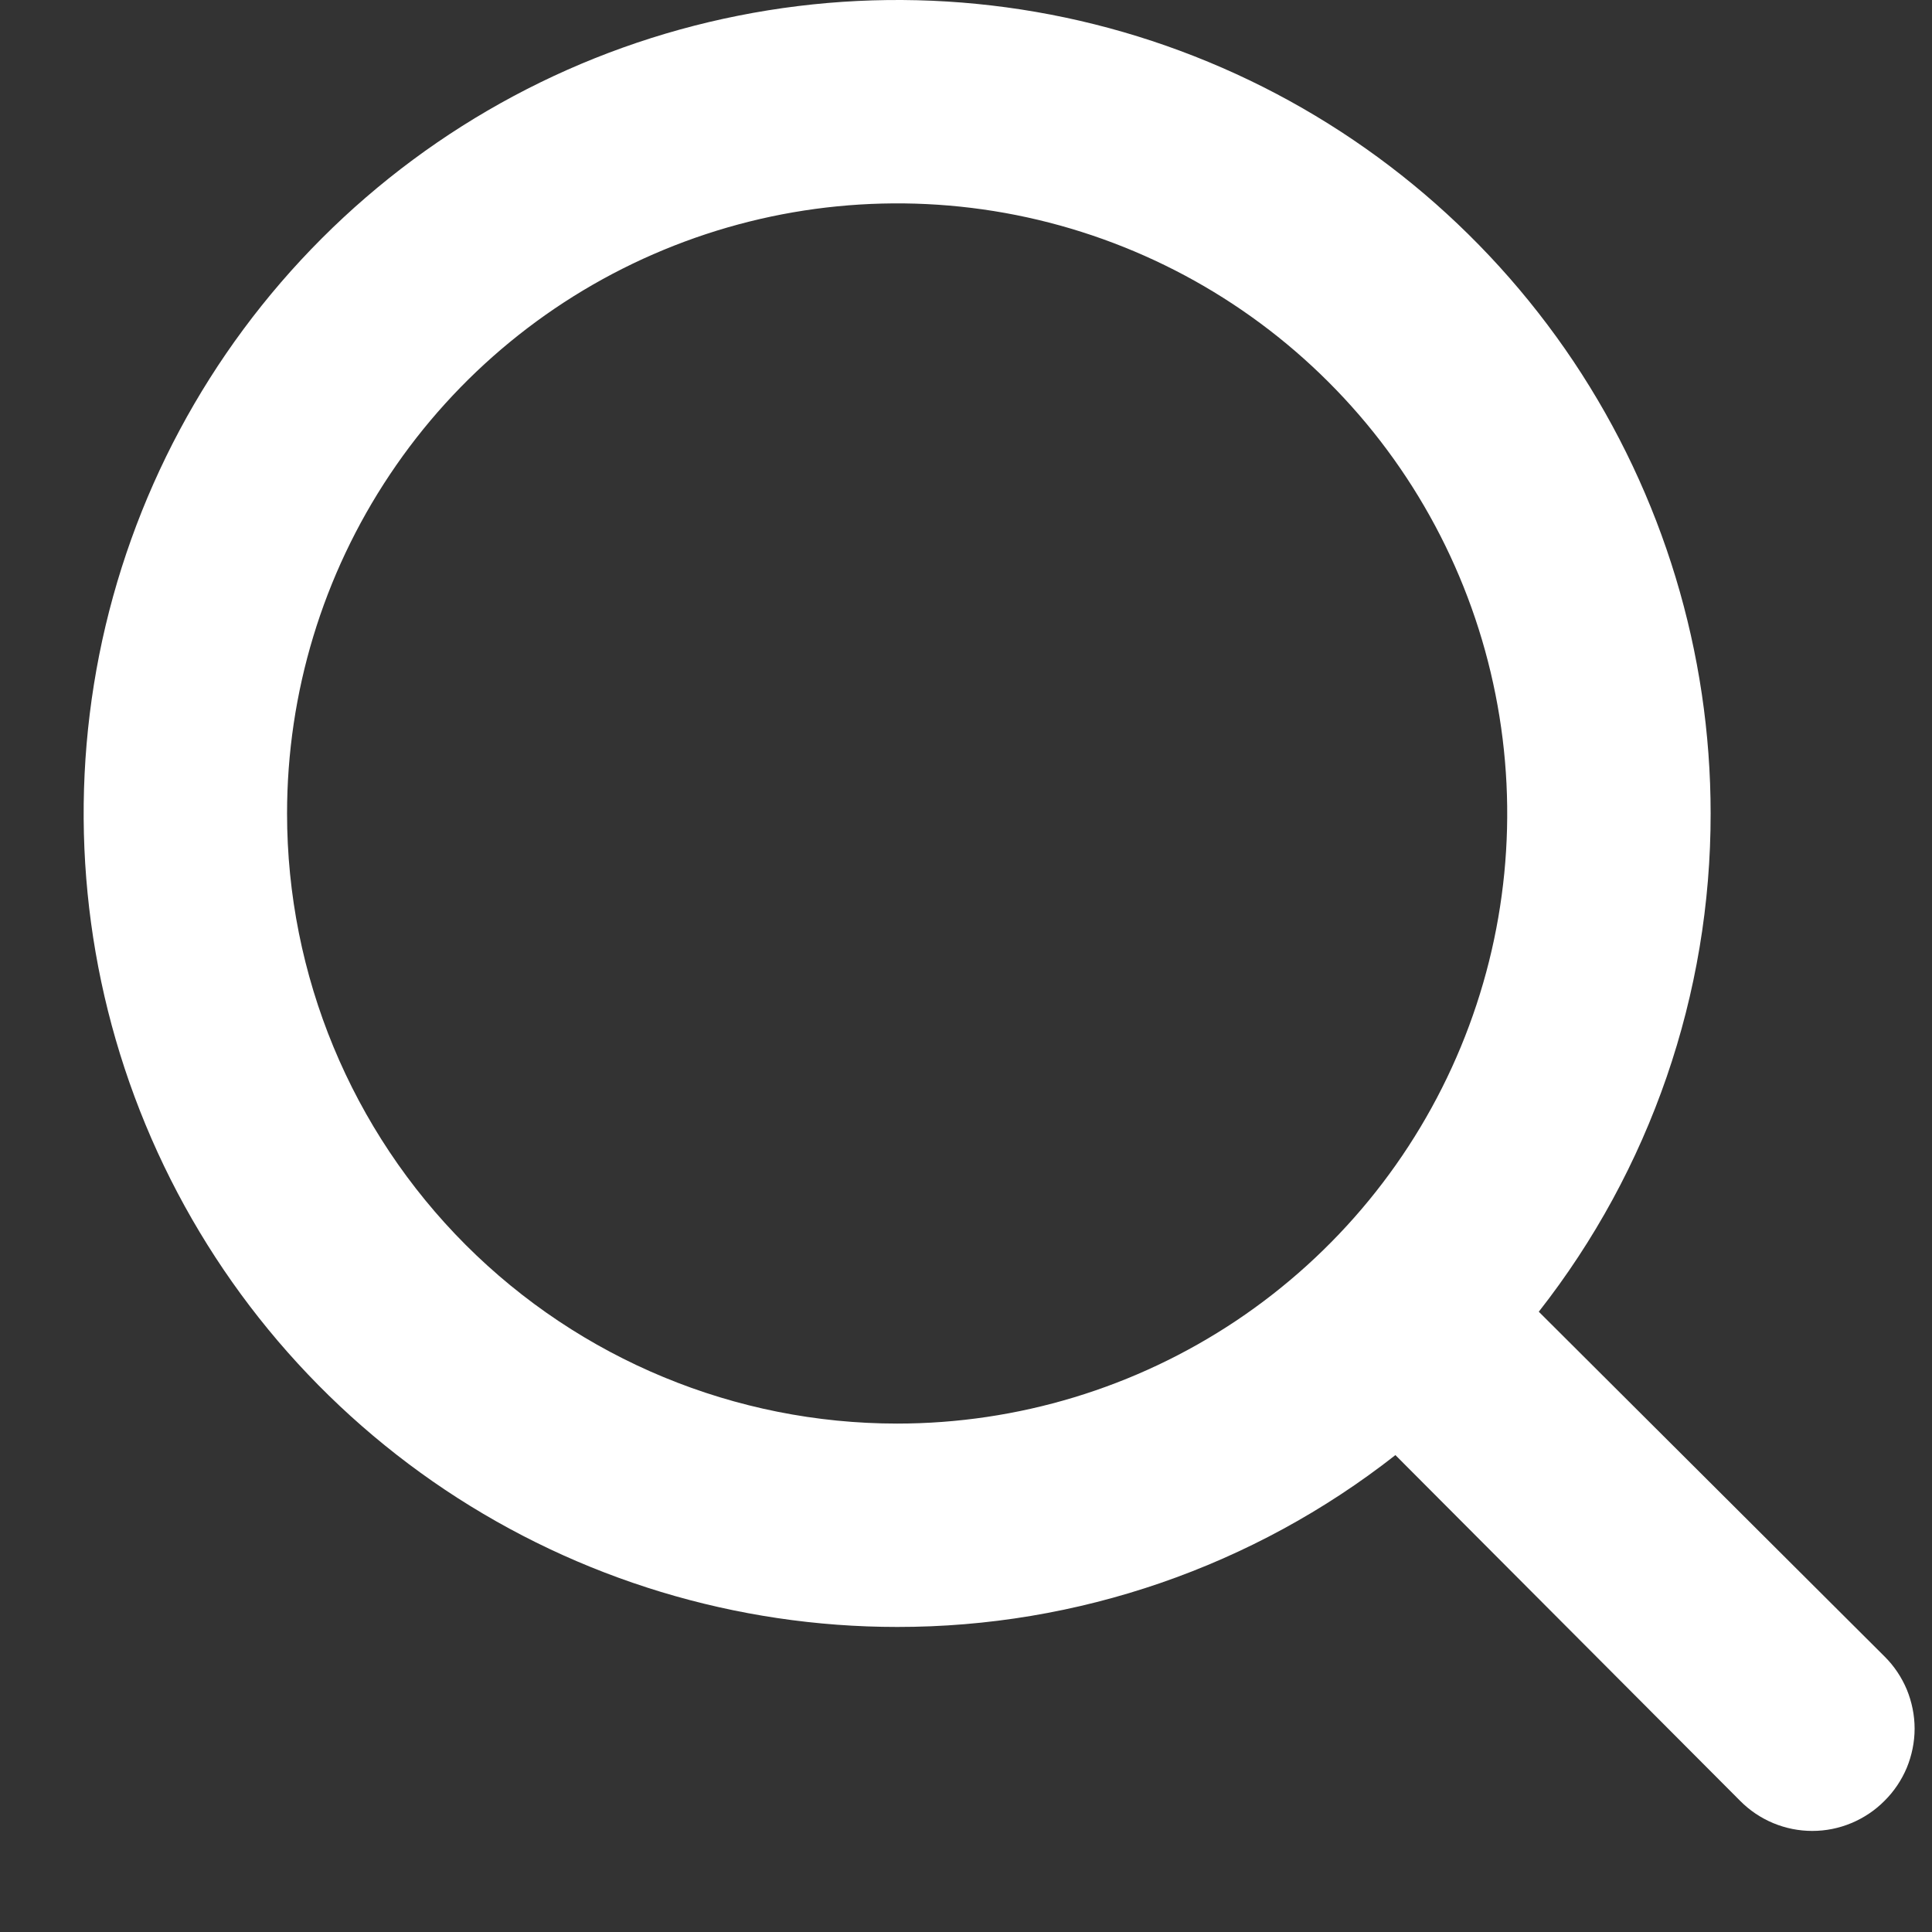 <svg width="19" height="19" viewBox="0 0 19 19" fill="none" xmlns="http://www.w3.org/2000/svg">
<rect x="0" y="0" width="19" height="19" fill="#333333" stroke="none"/>
<g id="evaSearchFill0">
<g id="evaSearchFill1">
<path id="evaSearchFill2" d="M18.533 16.29L15.133 12.9C16.23 11.502 16.825 9.777 16.823 8C16.823 6.418 16.354 4.871 15.475 3.555C14.595 2.24 13.346 1.214 11.884 0.609C10.422 0.003 8.814 -0.155 7.262 0.154C5.71 0.462 4.285 1.224 3.166 2.343C2.047 3.462 1.285 4.887 0.976 6.439C0.668 7.991 0.826 9.6 1.432 11.062C2.037 12.523 3.063 13.773 4.378 14.652C5.694 15.531 7.241 16 8.823 16C10.599 16.002 12.325 15.407 13.723 14.31L17.113 17.71C17.206 17.804 17.316 17.878 17.438 17.929C17.56 17.98 17.691 18.006 17.823 18.006C17.955 18.006 18.085 17.98 18.207 17.929C18.329 17.878 18.44 17.804 18.533 17.71C18.627 17.617 18.701 17.506 18.752 17.385C18.802 17.263 18.829 17.132 18.829 17C18.829 16.868 18.802 16.737 18.752 16.615C18.701 16.494 18.627 16.383 18.533 16.29V16.29ZM2.823 8C2.823 6.813 3.175 5.653 3.834 4.667C4.493 3.68 5.43 2.911 6.527 2.457C7.623 2.003 8.829 1.884 9.993 2.115C11.157 2.347 12.226 2.918 13.065 3.757C13.905 4.596 14.476 5.666 14.707 6.829C14.939 7.993 14.82 9.2 14.366 10.296C13.912 11.393 13.143 12.329 12.156 12.989C11.169 13.648 10.009 14 8.823 14C7.231 14 5.705 13.368 4.58 12.243C3.455 11.117 2.823 9.591 2.823 8Z" fill="white"/>
</g>
</g>
</svg>
